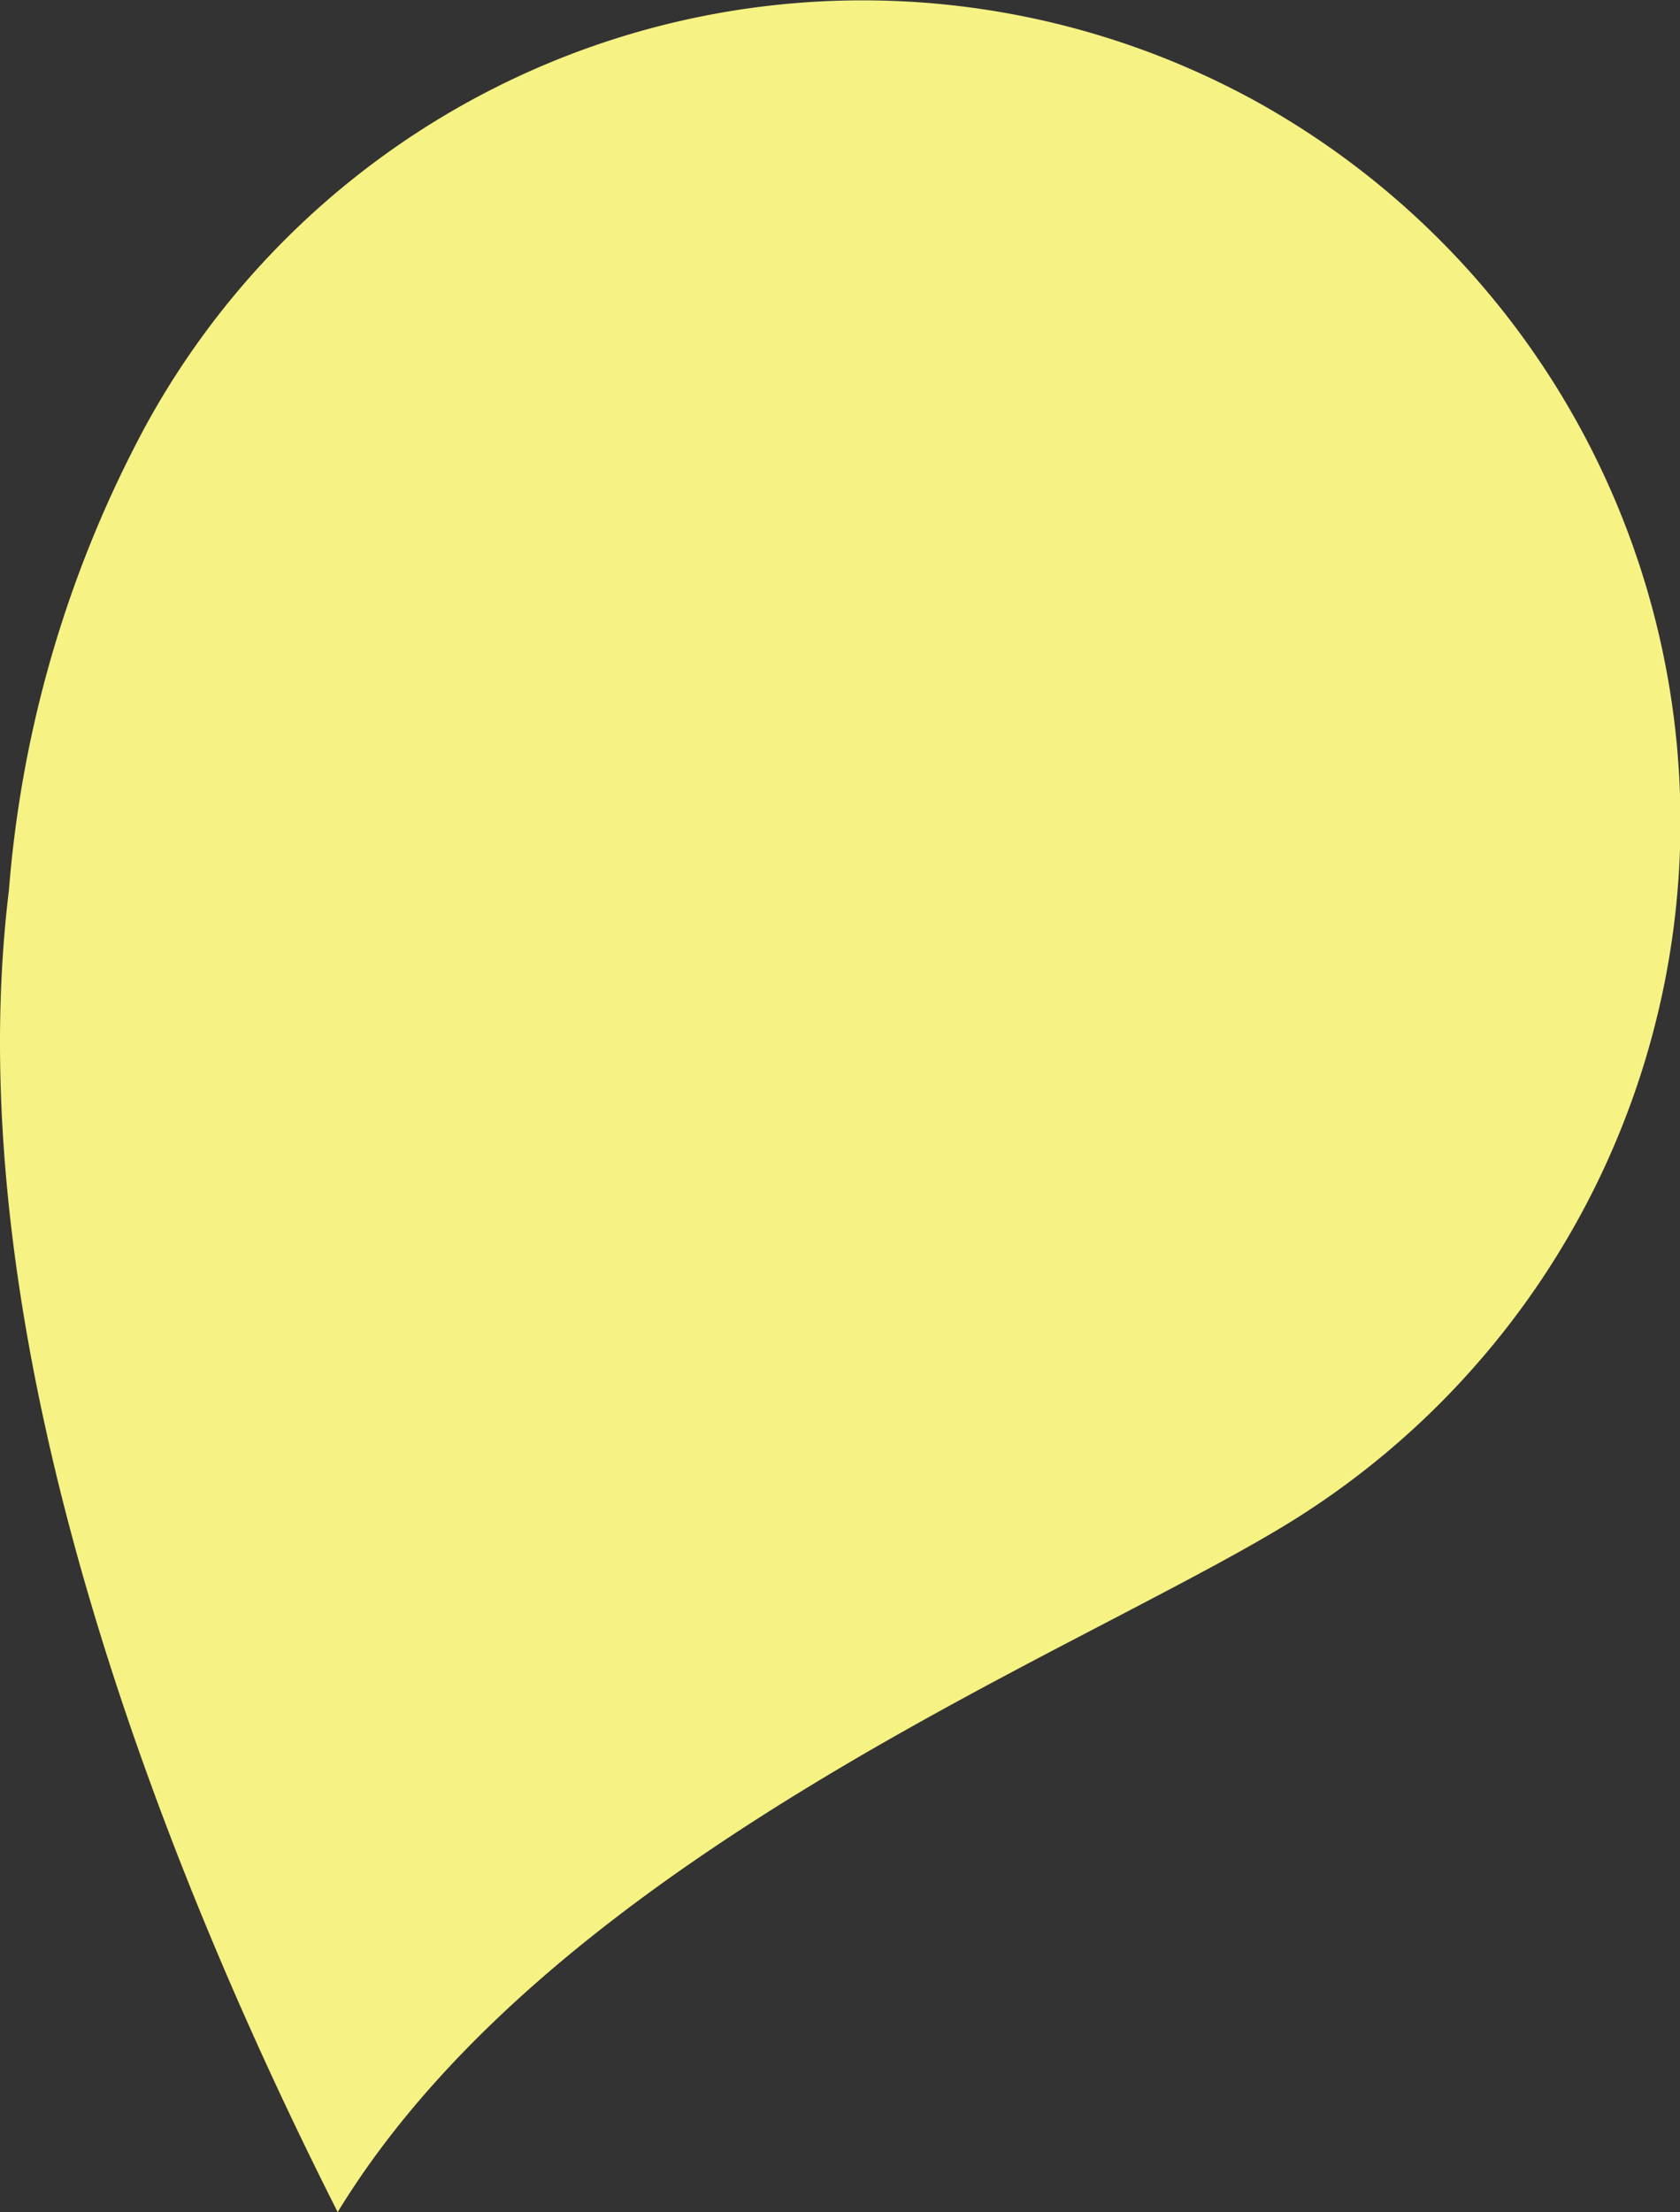 <svg xmlns="http://www.w3.org/2000/svg" xmlns:xlink="http://www.w3.org/1999/xlink" width="45.054" height="59.313" viewBox="0 0 45.054 59.313">
  <rect x="0" y="0" width="45.054" height="59.313" fill="#333333" stroke="none"/>
  <defs>
    <clipPath id="clip-path">
      <rect id="Rectangle_101" data-name="Rectangle 101" width="45.054" height="59.313" fill="#f6f283"/>
    </clipPath>
  </defs>
  <g id="Groupe_120" data-name="Groupe 120" clip-path="url(#clip-path)">
    <path id="Tracé_49" data-name="Tracé 49" d="M33.614,2.679a22.081,22.081,0,0,1,1.122,38.049c-1.276.8-3.05,1.723-5.1,2.793-6.547,3.41-16.057,8.368-20.58,15.791C4.445,50.191-1.24,36.038.239,23.871A31.469,31.469,0,0,1,3.865,11.493,21.907,21.907,0,0,1,33.614,2.679" transform="translate(0 0)" fill="#f6f283"/>
  </g>
</svg>
